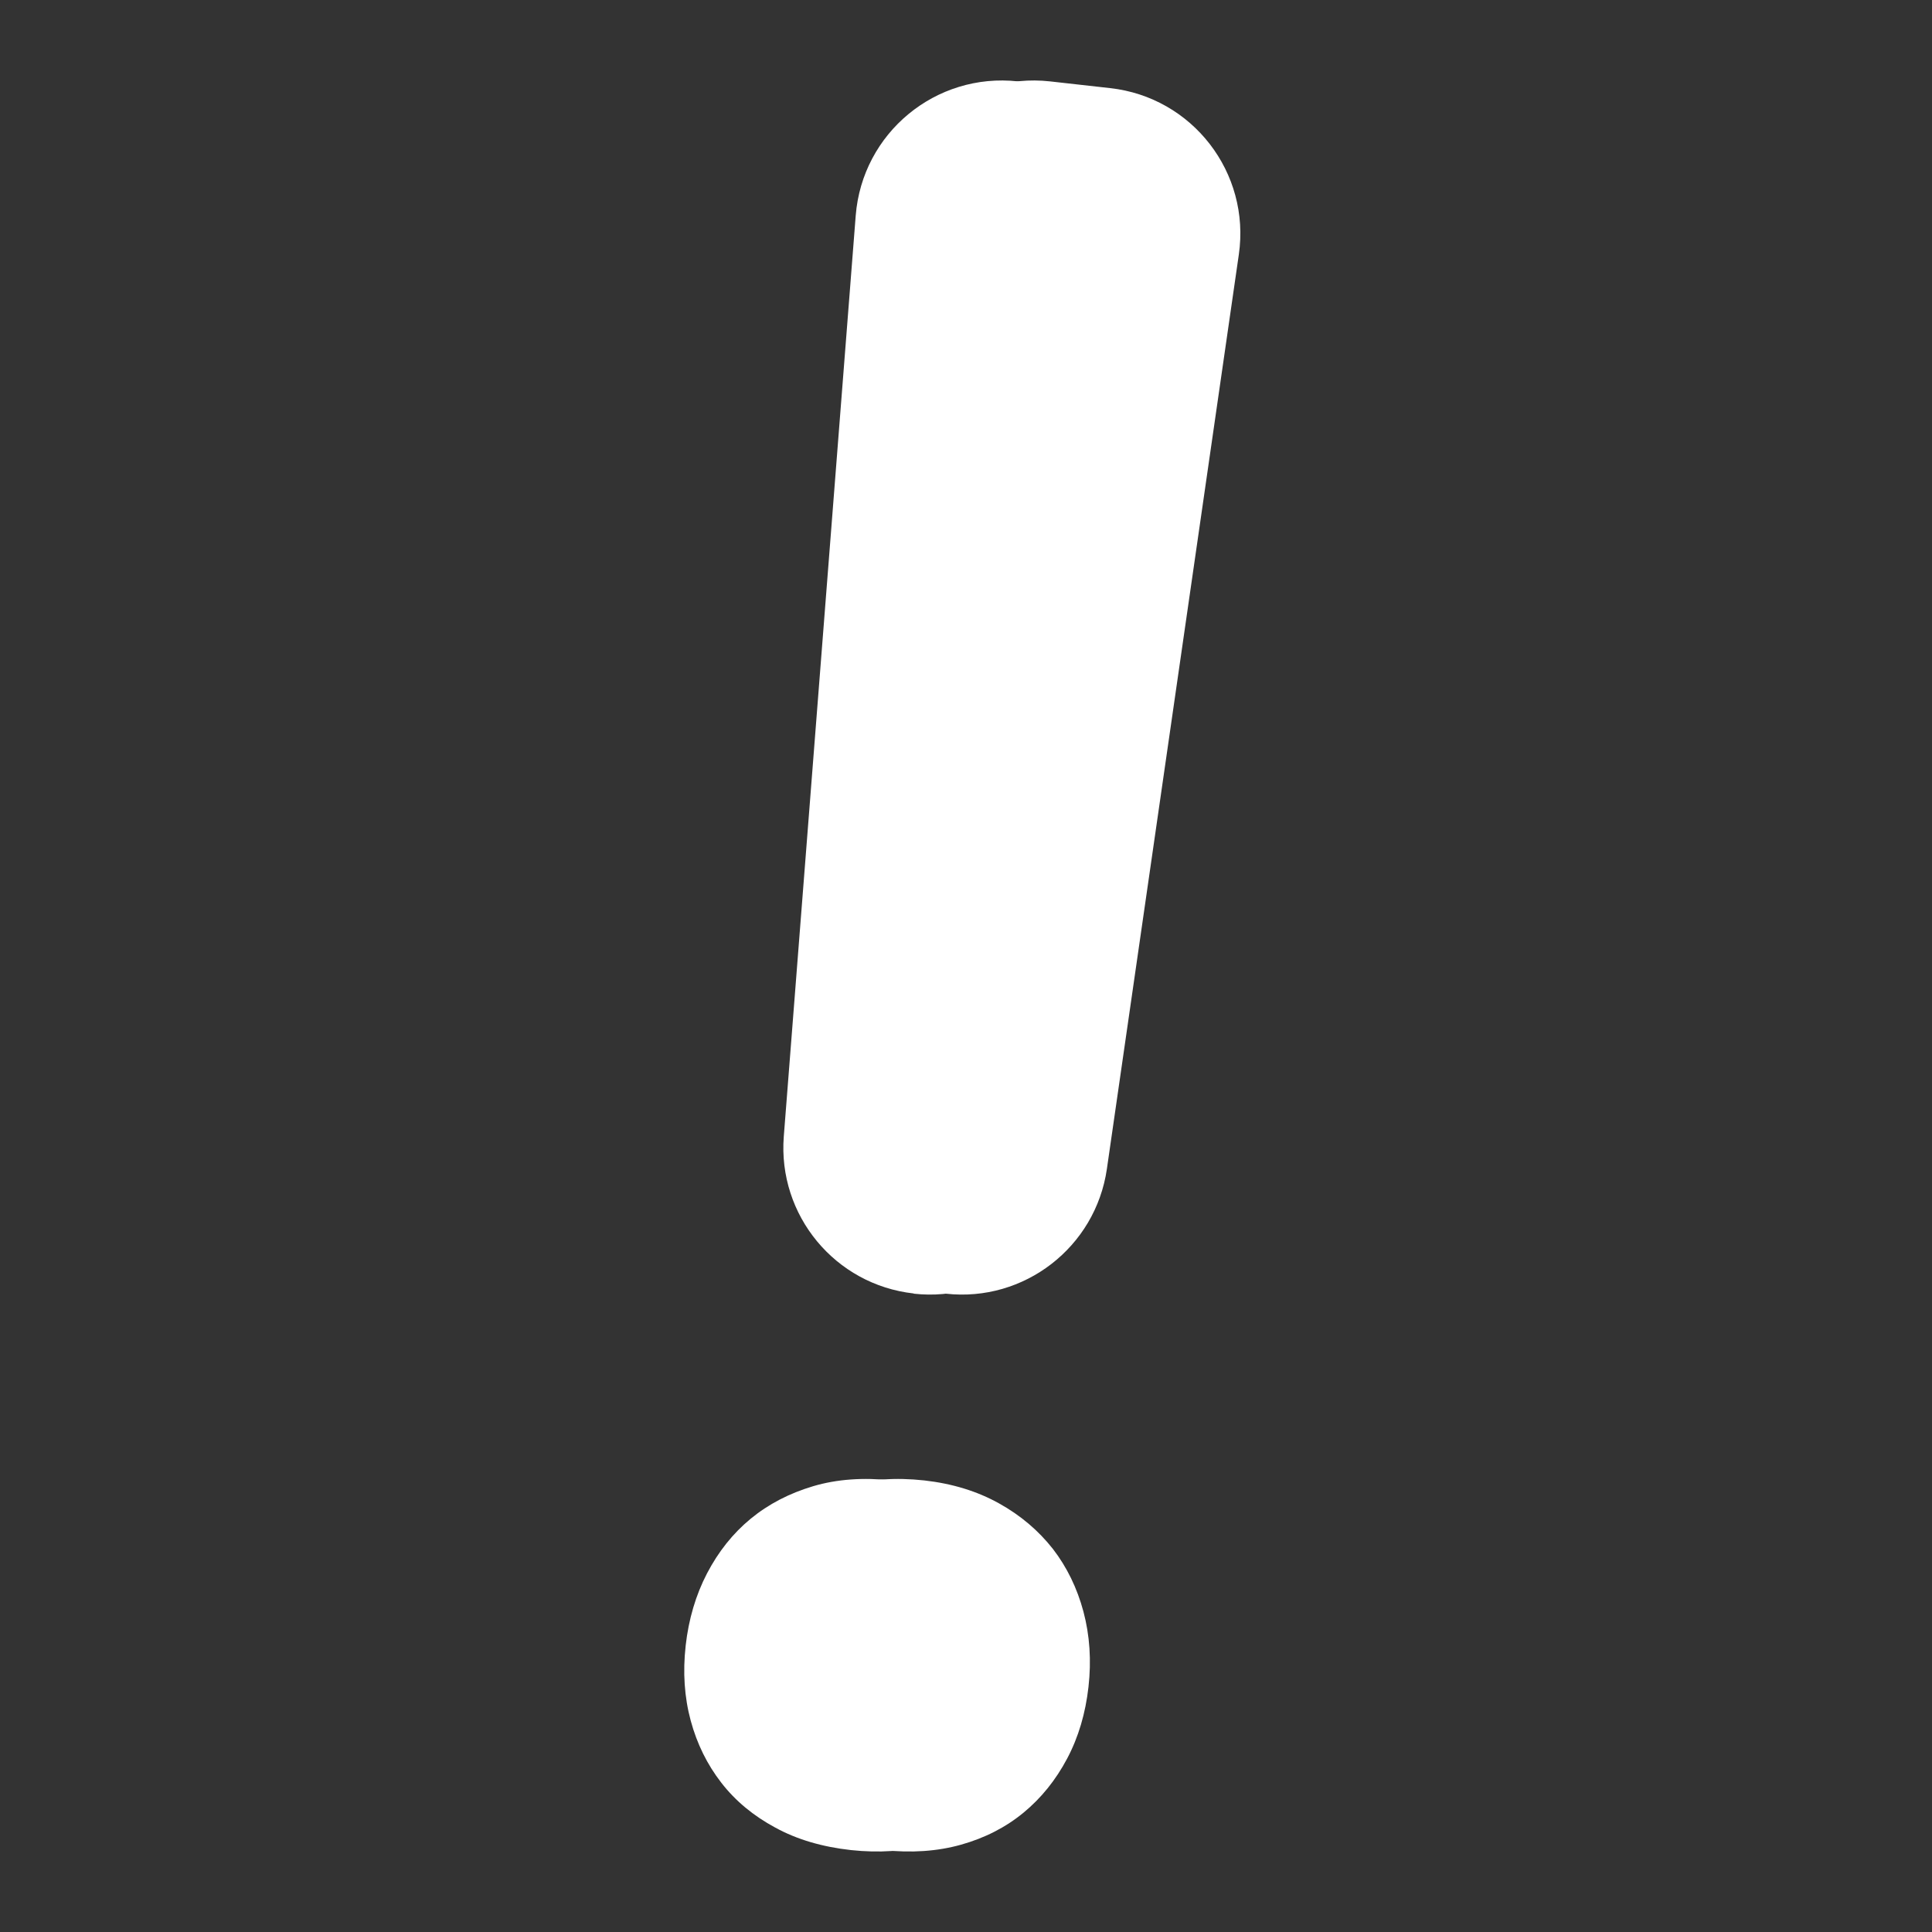 <svg width="48" height="48" viewBox="0 0 48 48" fill="none" xmlns="http://www.w3.org/2000/svg">
<rect x="0" y="0" width="48" height="48" fill="#333333" stroke="none"/>
<path d="M23.497 32.136C21.544 31.919 20.117 30.192 20.27 28.235L22.056 5.356C22.218 3.306 24.042 1.796 26.087 2.022L27.579 2.189C29.624 2.415 31.074 4.29 30.778 6.326L27.5 29.043C27.218 30.986 25.445 32.358 23.497 32.141V32.136ZM17.836 40.886C17.91 40.23 18.086 39.63 18.367 39.09C18.649 38.55 19.009 38.097 19.452 37.732C19.895 37.367 20.413 37.1 21.004 36.924C21.595 36.749 22.25 36.703 22.966 36.781C23.663 36.86 24.277 37.049 24.817 37.349C25.358 37.649 25.801 38.028 26.157 38.48C26.507 38.933 26.761 39.455 26.918 40.041C27.075 40.632 27.117 41.255 27.043 41.911C26.969 42.566 26.794 43.162 26.512 43.693C26.23 44.224 25.87 44.672 25.427 45.037C24.984 45.401 24.467 45.665 23.876 45.831C23.285 45.997 22.643 46.039 21.946 45.965C21.23 45.886 20.602 45.702 20.062 45.406C19.521 45.115 19.074 44.746 18.723 44.293C18.372 43.841 18.118 43.328 17.961 42.747C17.804 42.165 17.762 41.546 17.836 40.891V40.886Z" fill="white"/>
<path d="M22.701 32.136C20.748 31.919 19.321 30.192 19.473 28.235L21.26 5.356C21.422 3.306 23.246 1.796 25.291 2.022L26.782 2.189C28.828 2.415 30.278 4.29 29.982 6.326L26.704 29.043C26.422 30.986 24.649 32.358 22.701 32.141V32.136ZM17.035 40.886C17.109 40.23 17.285 39.63 17.566 39.09C17.848 38.55 18.208 38.097 18.651 37.732C19.095 37.367 19.612 37.1 20.203 36.924C20.794 36.749 21.45 36.703 22.165 36.781C22.862 36.86 23.477 37.049 24.017 37.349C24.557 37.649 25 38.028 25.356 38.48C25.707 38.933 25.961 39.455 26.118 40.041C26.275 40.632 26.316 41.255 26.242 41.911C26.168 42.566 25.993 43.162 25.711 43.693C25.43 44.224 25.07 44.672 24.626 45.037C24.183 45.401 23.666 45.665 23.075 45.831C22.484 45.997 21.842 46.039 21.145 45.965C20.429 45.886 19.801 45.702 19.261 45.406C18.721 45.115 18.273 44.746 17.922 44.293C17.571 43.841 17.317 43.328 17.16 42.747C17.003 42.165 16.962 41.546 17.035 40.891V40.886Z" fill="white"/>
<path d="M20.923 44.08C19.834 43.388 19.035 42.307 19.118 40.959C19.201 39.615 20.092 38.844 21.02 38.018C21.062 37.981 21.03 37.898 20.974 37.907C19.566 38.092 18.647 39.648 18.555 40.959C18.453 42.46 19.349 43.951 20.734 44.533C21.002 44.644 21.15 44.228 20.923 44.085V44.08Z" fill="white"/>
<path d="M24.603 3.399C22.391 3.667 22.456 6.299 22.276 7.975C22.124 9.369 21.971 10.768 21.823 12.163C21.671 13.599 21.408 15.067 21.44 16.512C21.445 16.628 21.616 16.655 21.643 16.54C22.17 14.351 22.216 11.983 22.451 9.748C22.576 8.566 22.687 7.384 22.825 6.202C22.982 4.905 23.416 4.087 24.645 3.561C24.723 3.529 24.686 3.386 24.598 3.399H24.603Z" fill="white"/>
</svg>
